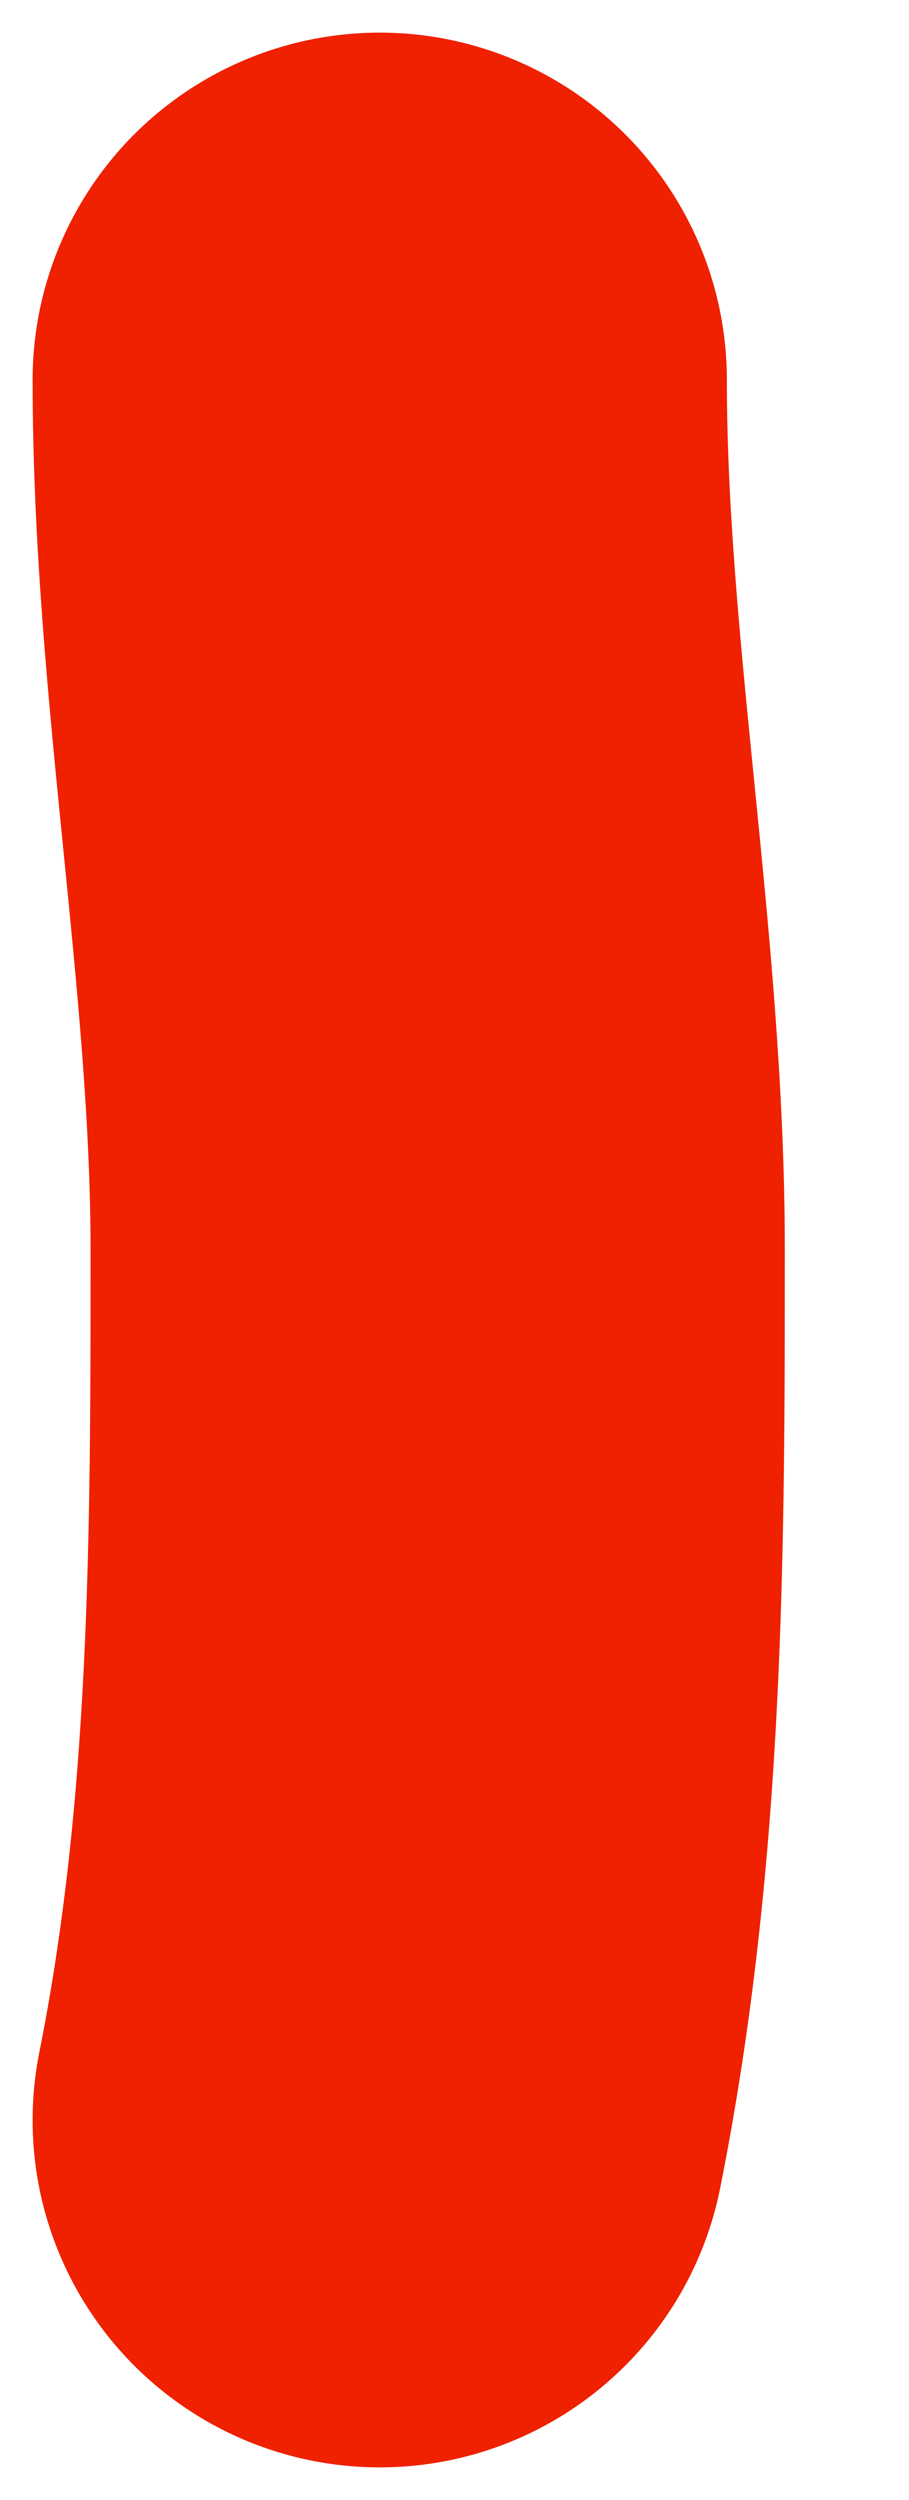 <svg width="4" height="11" viewBox="0 0 4 11" fill="none" xmlns="http://www.w3.org/2000/svg">
<path d="M1.671 9.329C1.926 8.053 1.926 6.776 1.926 5.5C1.926 4.224 1.671 2.947 1.671 1.671" stroke="#EF2101" stroke-width="3.055" stroke-linecap="round" stroke-linejoin="round"/>
</svg>
